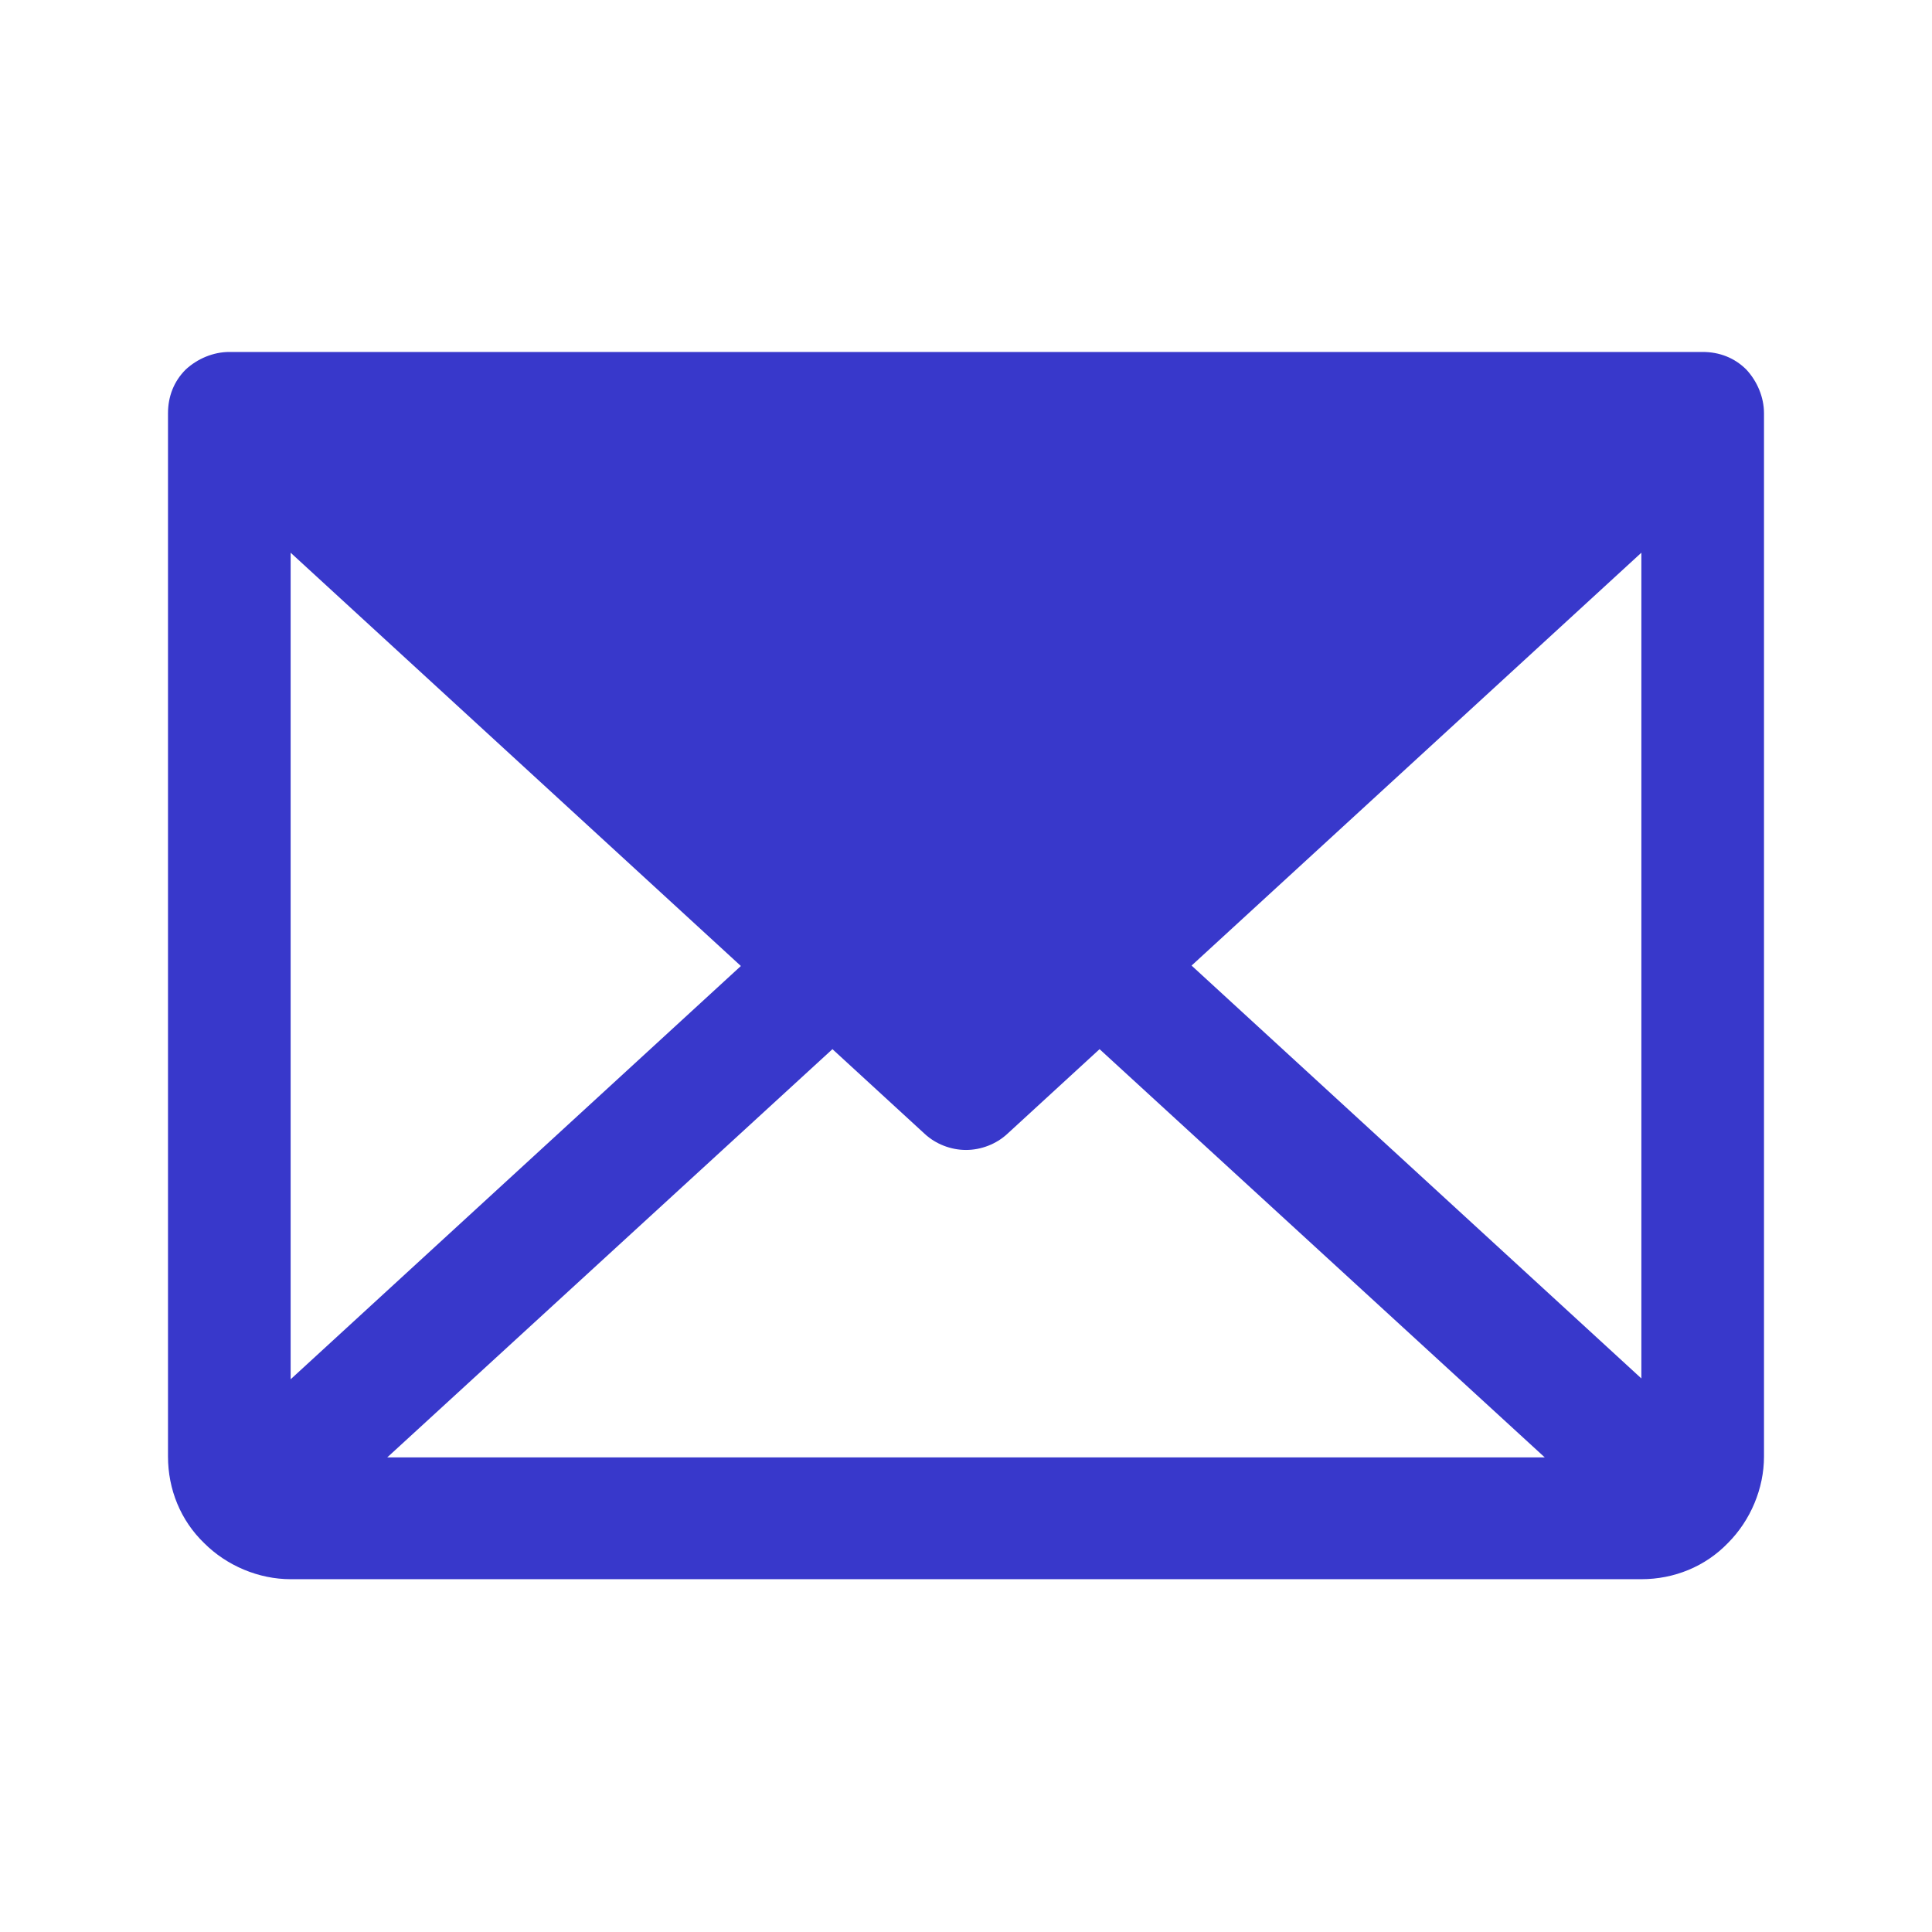 <svg xmlns="http://www.w3.org/2000/svg" id="Cyber_Essentials" version="1.1" viewBox="0.0 0.0 23.0 23.0" width="23.0" height="23.0">
  
  <defs>
    <style>
      .st0 {
        fill: #3838cb;
      }
    </style>
  </defs>
  <path id="Managed_Email_Gateway" class="st0" d="M20.27,4.19H2.73c-.19,0-.38.08-.52.21-.14.14-.21.32-.21.52v12.42c0,.39.15.76.43,1.03.27.27.65.43,1.03.43h16.08c.39,0,.76-.15,1.03-.43.27-.27.43-.65.43-1.03V4.92c0-.19-.08-.38-.21-.52-.14-.14-.32-.21-.52-.21ZM8.82,11.5l-5.36,4.92V6.58l5.36,4.92ZM9.91,12.49l1.1,1.01c.13.12.31.19.49.19s.36-.07.49-.19l1.1-1.01,5.3,4.86H4.61l5.3-4.86ZM14.18,11.5l5.36-4.92v9.83l-5.36-4.92Z" />
</svg>